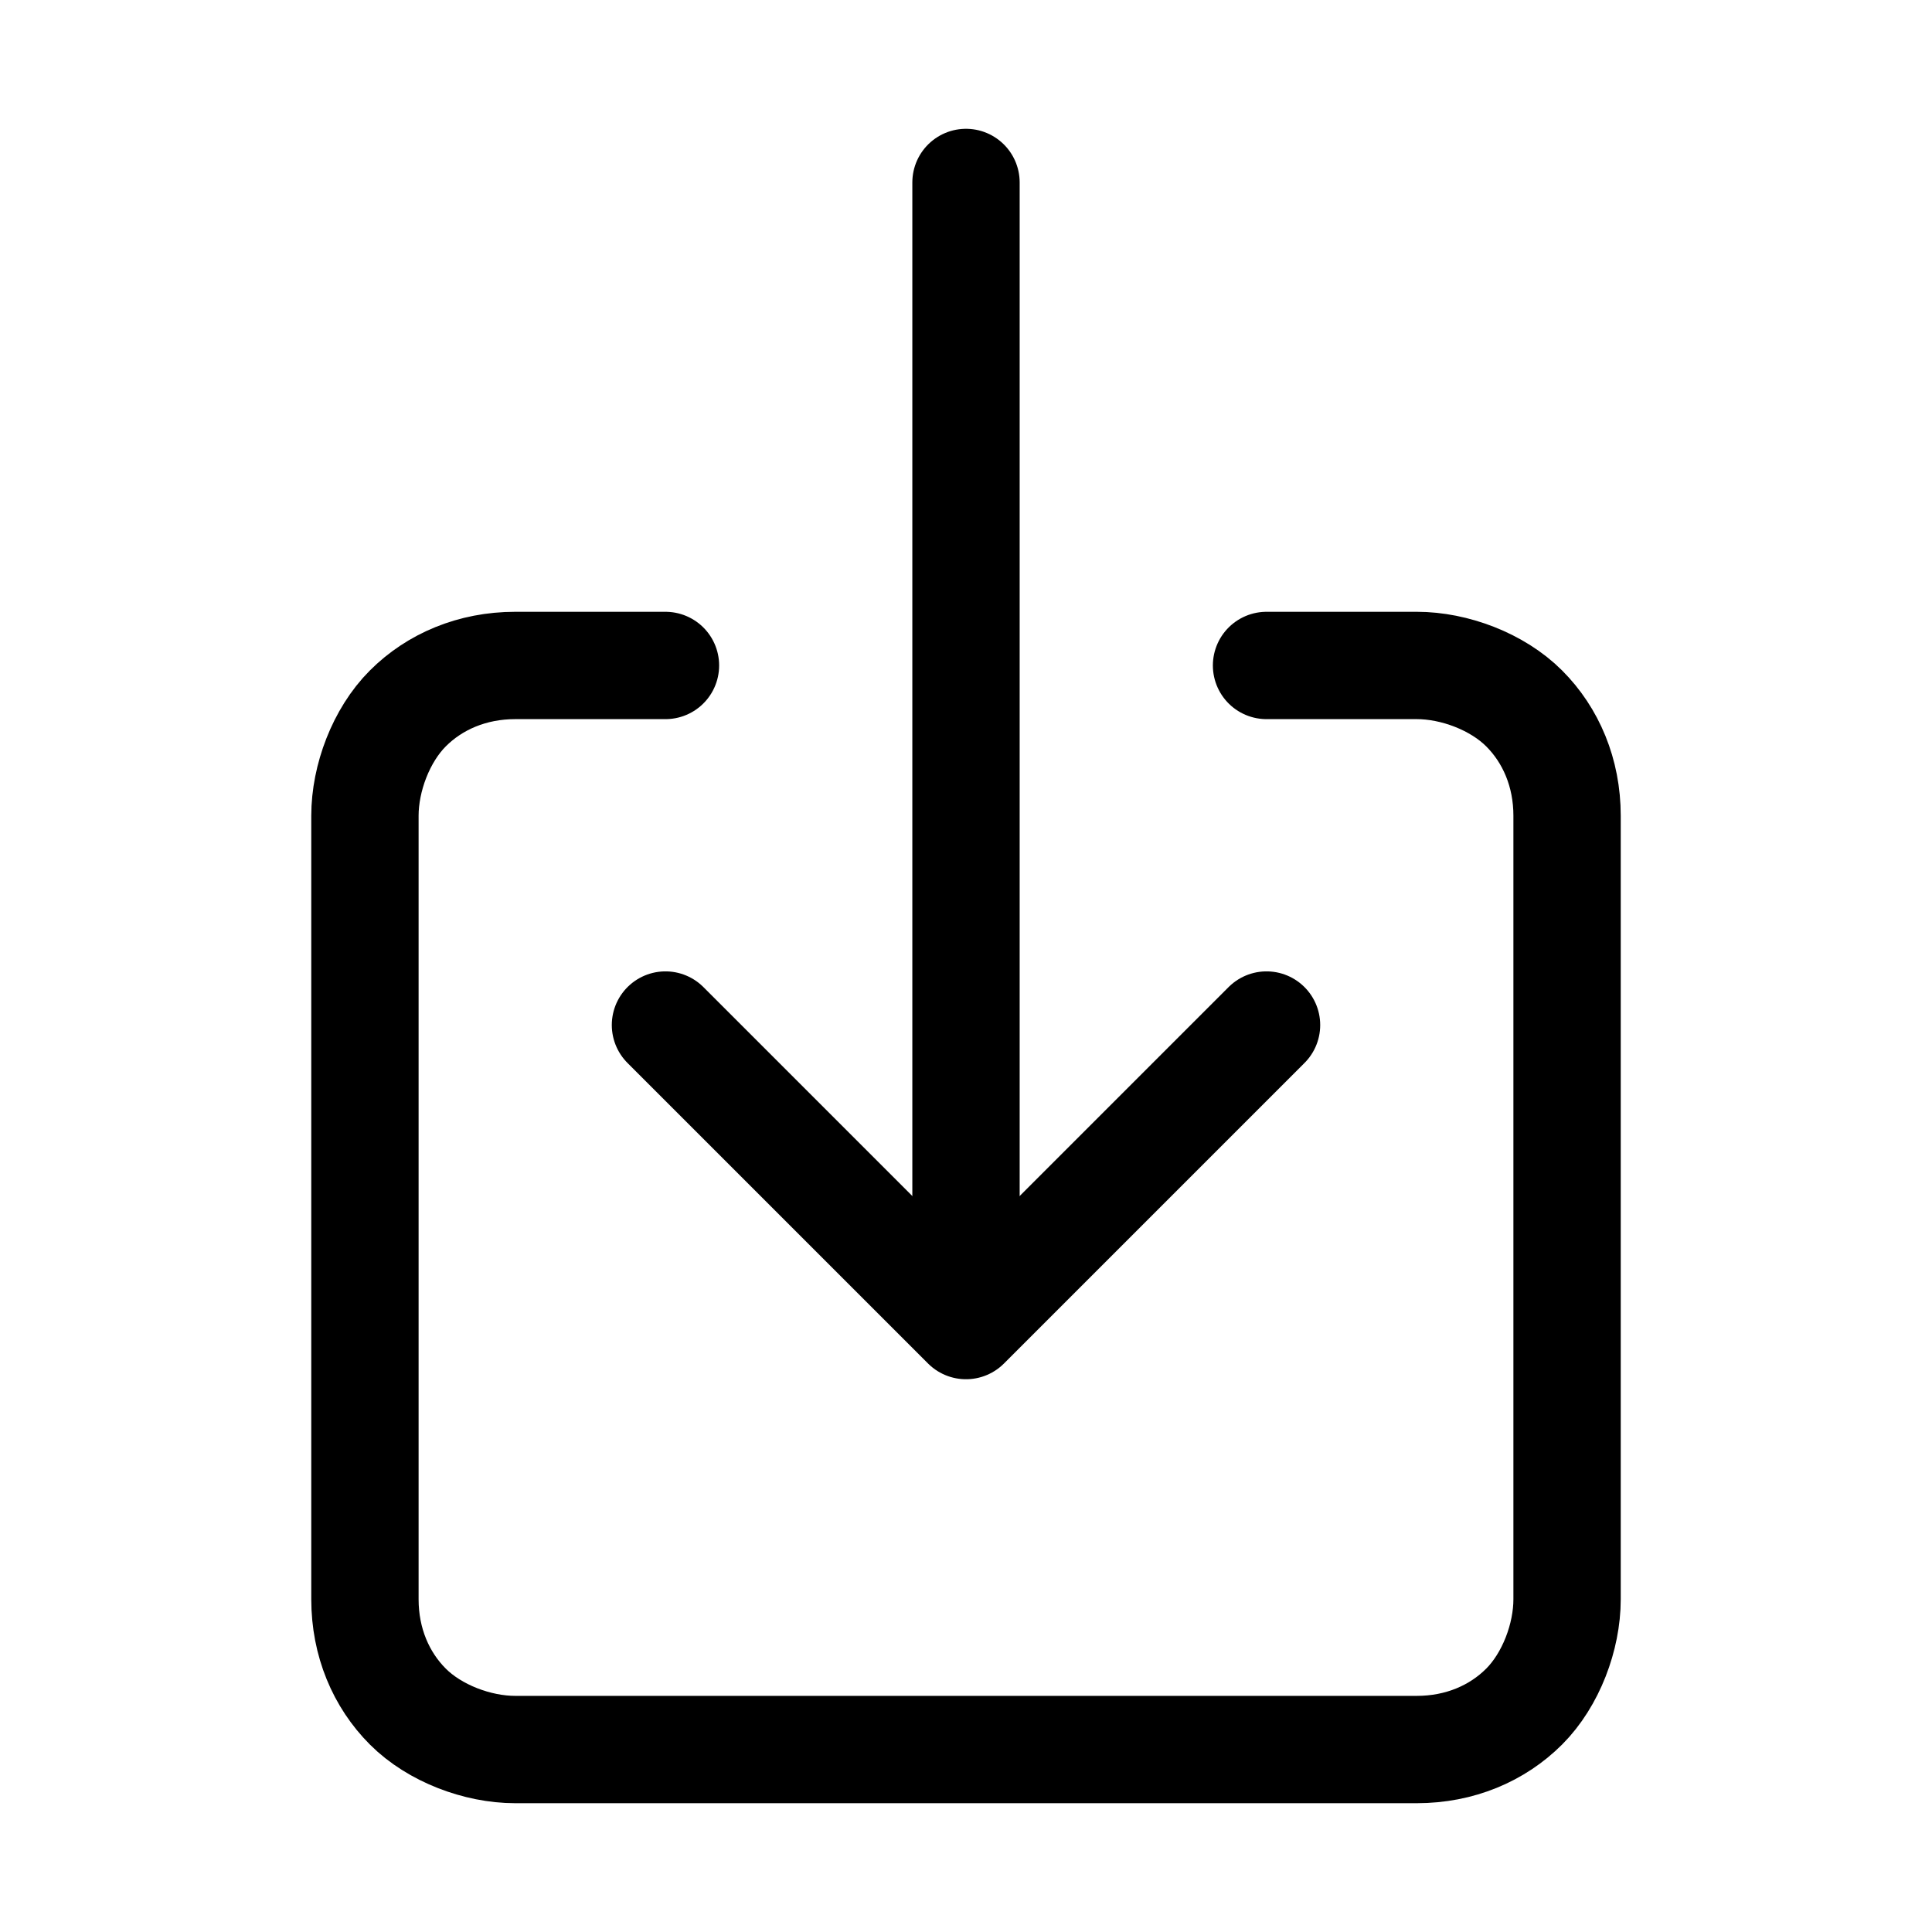 <?xml version="1.0" encoding="UTF-8"?>
<svg xmlns="http://www.w3.org/2000/svg" version="1.1" viewBox="0 0 36 36">
  <defs>
    <style>
      .cls-1 {
        fill: none;
        stroke: #000;
        stroke-linecap: round;
        stroke-linejoin: round;
        stroke-width: 2px;
      }
    </style>
  </defs>
  <!-- Generator: Adobe Illustrator 28.7.1, SVG Export Plug-In . SVG Version: 1.2.0 Build 142)  -->
  <g>
    <g id="Layer_1">
      <path class="cls-1" d="M23.6,12.4h2.8c.7,0,1.5.3,2,.8.5.5.8,1.2.8,2v14.6c0,.7-.3,1.5-.8,2-.5.5-1.2.8-2,.8H9.6c-.7,0-1.5-.3-2-.8-.5-.5-.8-1.2-.8-2v-14.6c0-.7.3-1.5.8-2,.5-.5,1.2-.8,2-.8h2.8"/>
      <path class="cls-1" d="M12.4,19.1l5.6,5.6,5.6-5.6"/>
      <path class="cls-1" d="M18,3.4v20.2"/>
    </g>
  </g>
</svg>